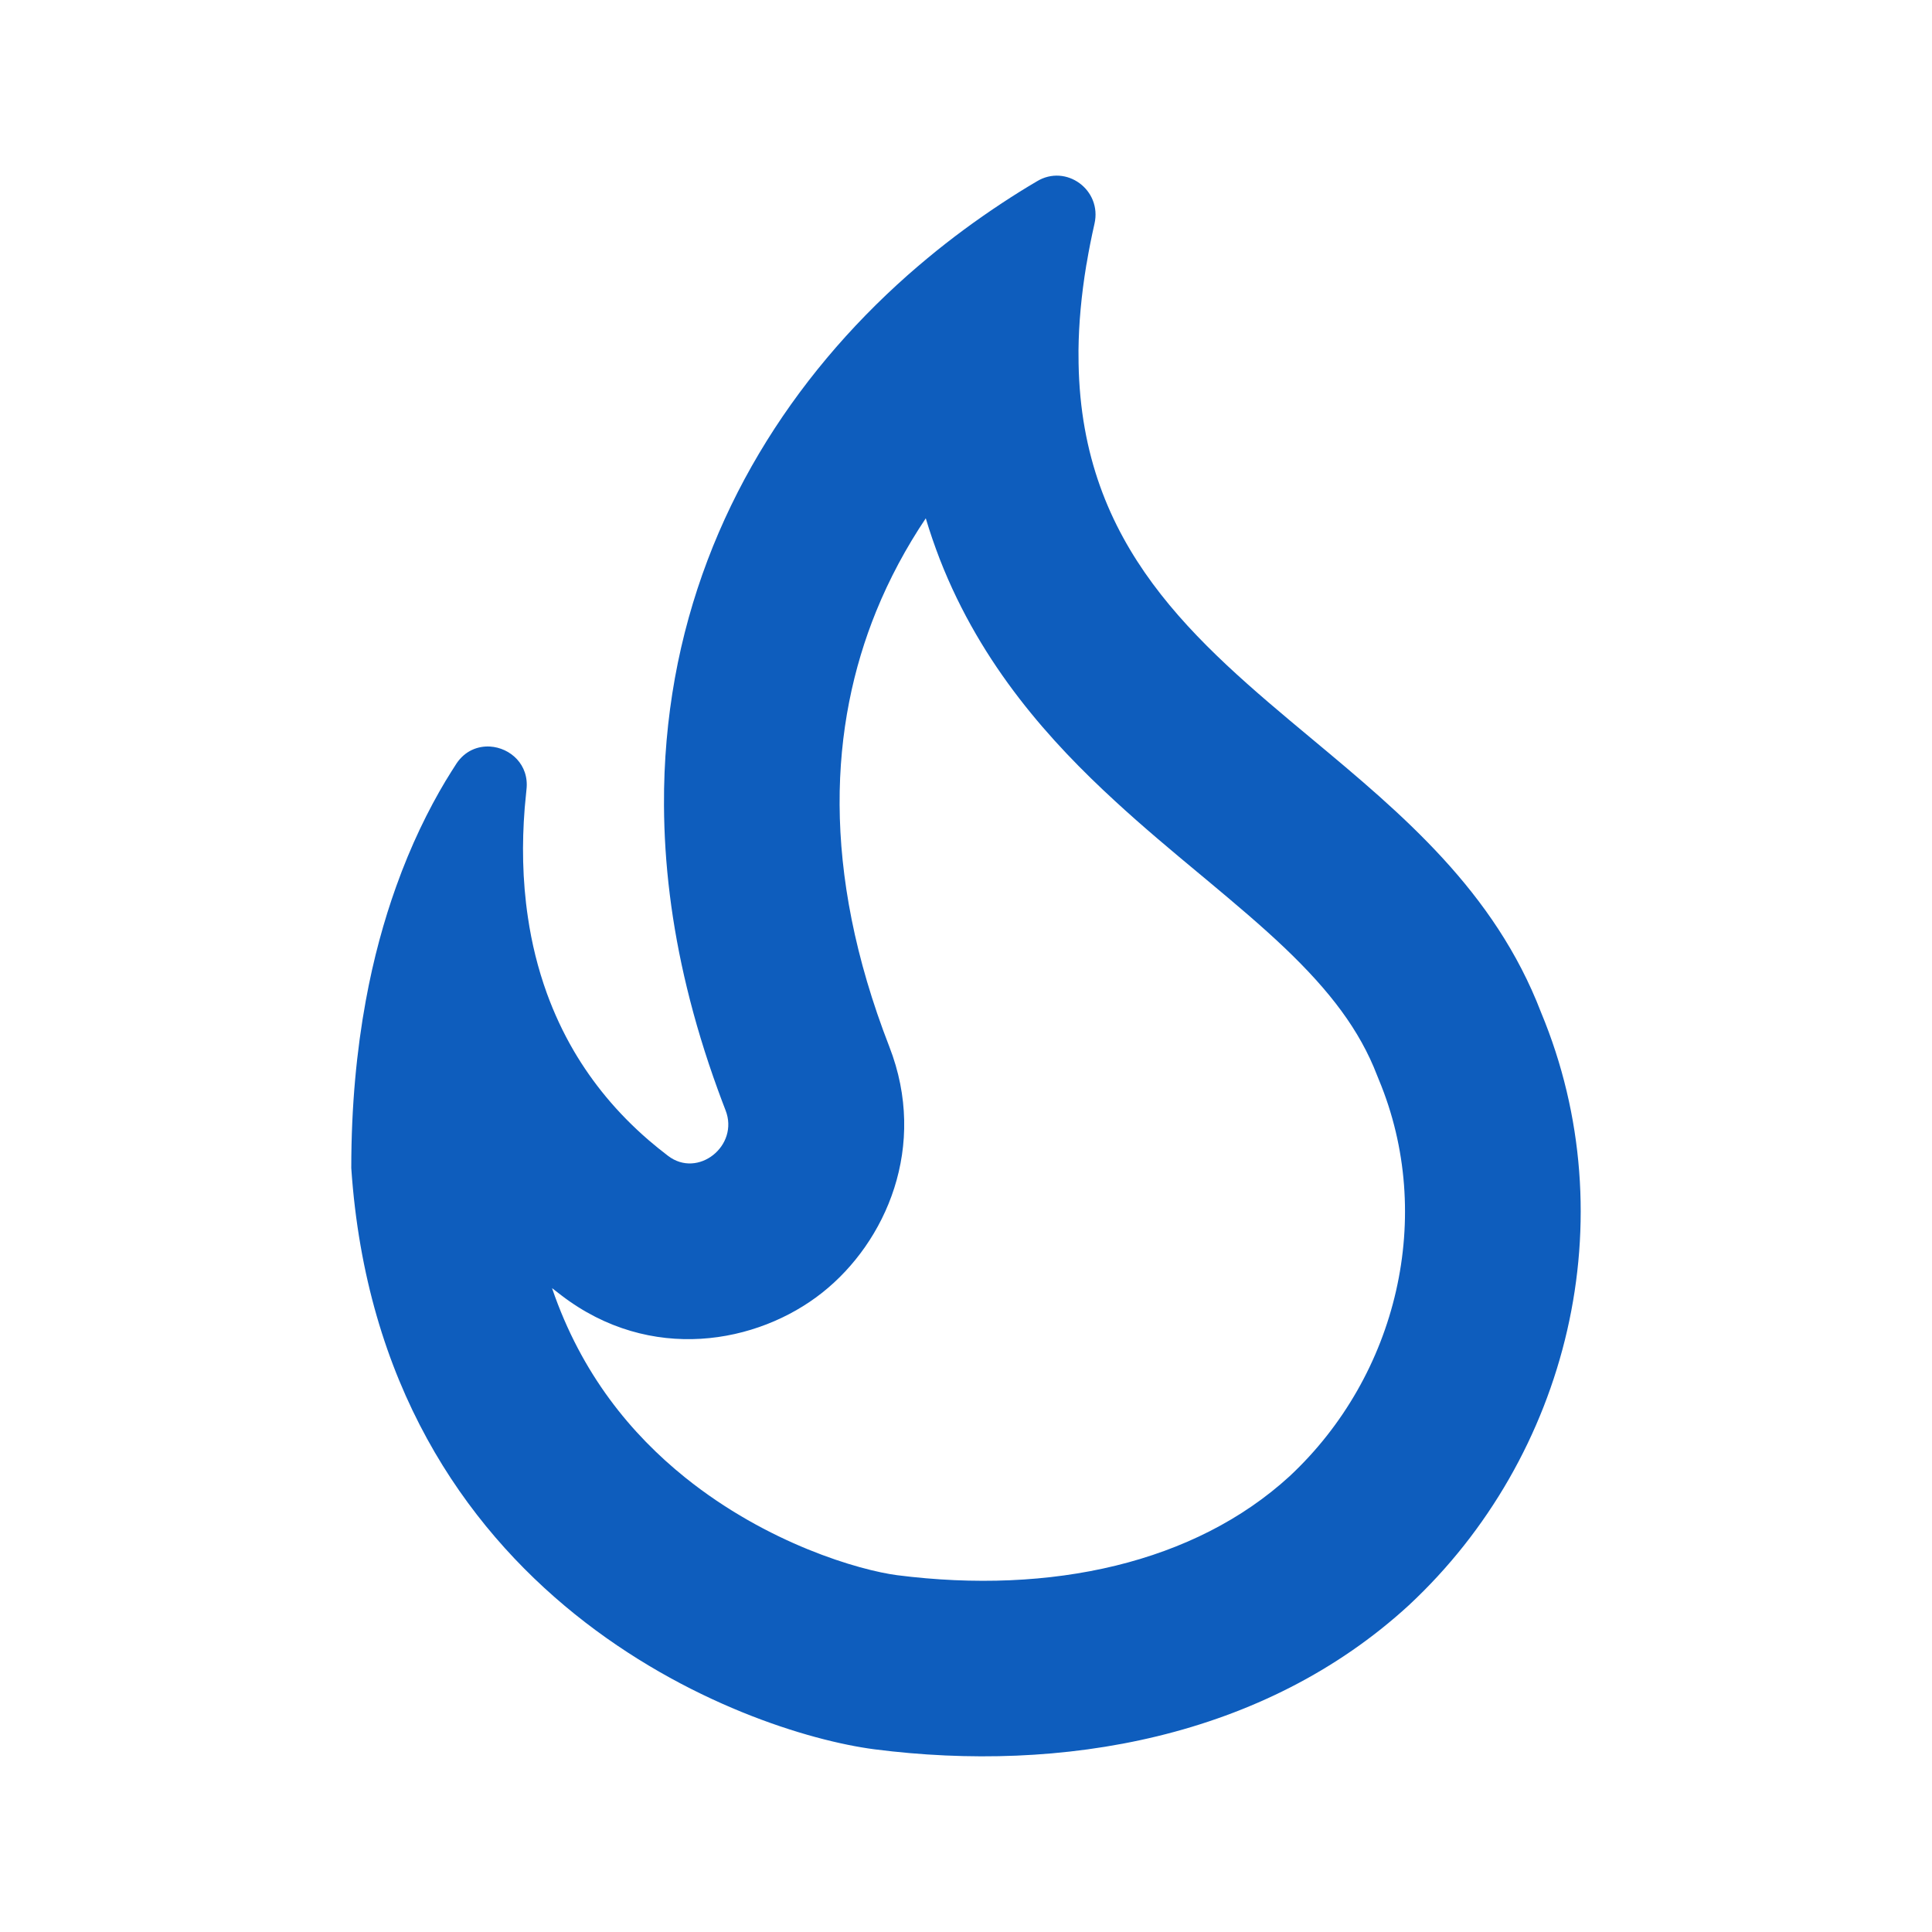 <svg xmlns="http://www.w3.org/2000/svg" width="22" height="22" viewBox="0 0 22 22" fill="none"><path fill-rule="evenodd" clip-rule="evenodd" d="M15.702 12.297C15.695 12.28 15.688 12.262 15.681 12.245C15.483 11.73 15.145 11.286 14.629 10.794C14.365 10.543 14.077 10.3 13.743 10.021C13.714 9.997 13.685 9.973 13.655 9.948C13.357 9.7 13.017 9.417 12.694 9.119C11.975 8.458 11.177 7.588 10.702 6.369C10.643 6.216 10.589 6.06 10.542 5.902C10.318 6.236 10.128 6.59 9.977 6.961C9.455 8.247 9.339 9.892 10.127 11.919C10.568 13.053 10.09 14.143 9.364 14.719C8.628 15.303 7.406 15.527 6.392 14.75C6.356 14.723 6.321 14.696 6.286 14.668C6.622 15.653 7.194 16.335 7.801 16.824C8.741 17.58 9.789 17.881 10.216 17.937C11.972 18.161 13.605 17.799 14.685 16.81C15.919 15.658 16.344 13.839 15.702 12.297ZM16.043 18.279C14.389 19.797 12.087 20.192 9.96 19.92C8.472 19.727 4.333 18.217 4 13.301C4 12.592 4.062 11.959 4.165 11.396C4.253 10.913 4.373 10.481 4.51 10.098C4.679 9.624 4.876 9.223 5.077 8.887C5.078 8.887 5.078 8.886 5.078 8.886C5.119 8.819 5.159 8.754 5.199 8.693C5.295 8.55 5.44 8.493 5.58 8.501C5.81 8.515 6.028 8.707 5.995 8.991C5.988 9.059 5.981 9.128 5.975 9.199C5.975 9.204 5.975 9.209 5.974 9.214C5.944 9.597 5.947 10.018 6.012 10.45C6.054 10.735 6.124 11.026 6.228 11.313C6.309 11.535 6.41 11.755 6.536 11.97C6.746 12.327 7.023 12.67 7.386 12.983C7.387 12.984 7.387 12.984 7.387 12.984C7.457 13.044 7.53 13.103 7.606 13.161C7.947 13.424 8.42 13.047 8.262 12.643C8.233 12.568 8.205 12.494 8.178 12.419C8.177 12.417 8.176 12.414 8.175 12.411C8.031 12.016 7.914 11.628 7.822 11.248C7.647 10.526 7.564 9.833 7.561 9.171C7.561 9.17 7.561 9.169 7.561 9.168C7.558 8.668 7.602 8.185 7.685 7.722C8.023 5.852 9.021 4.298 10.335 3.134C10.408 3.07 10.482 3.006 10.557 2.944C10.831 2.716 11.118 2.505 11.414 2.31C11.414 2.31 11.414 2.31 11.414 2.31C11.543 2.225 11.674 2.143 11.807 2.065C12.139 1.863 12.551 2.162 12.463 2.548C12.428 2.703 12.398 2.853 12.374 2.999C12.373 3.005 12.371 3.012 12.37 3.018C12.313 3.365 12.284 3.687 12.281 3.989C12.281 4.04 12.281 4.09 12.282 4.139C12.319 6.231 13.607 7.304 14.94 8.415C15.966 9.27 17.018 10.147 17.548 11.528C18.528 13.881 17.863 16.584 16.043 18.279Z" fill="#0E5DBD"></path></svg>